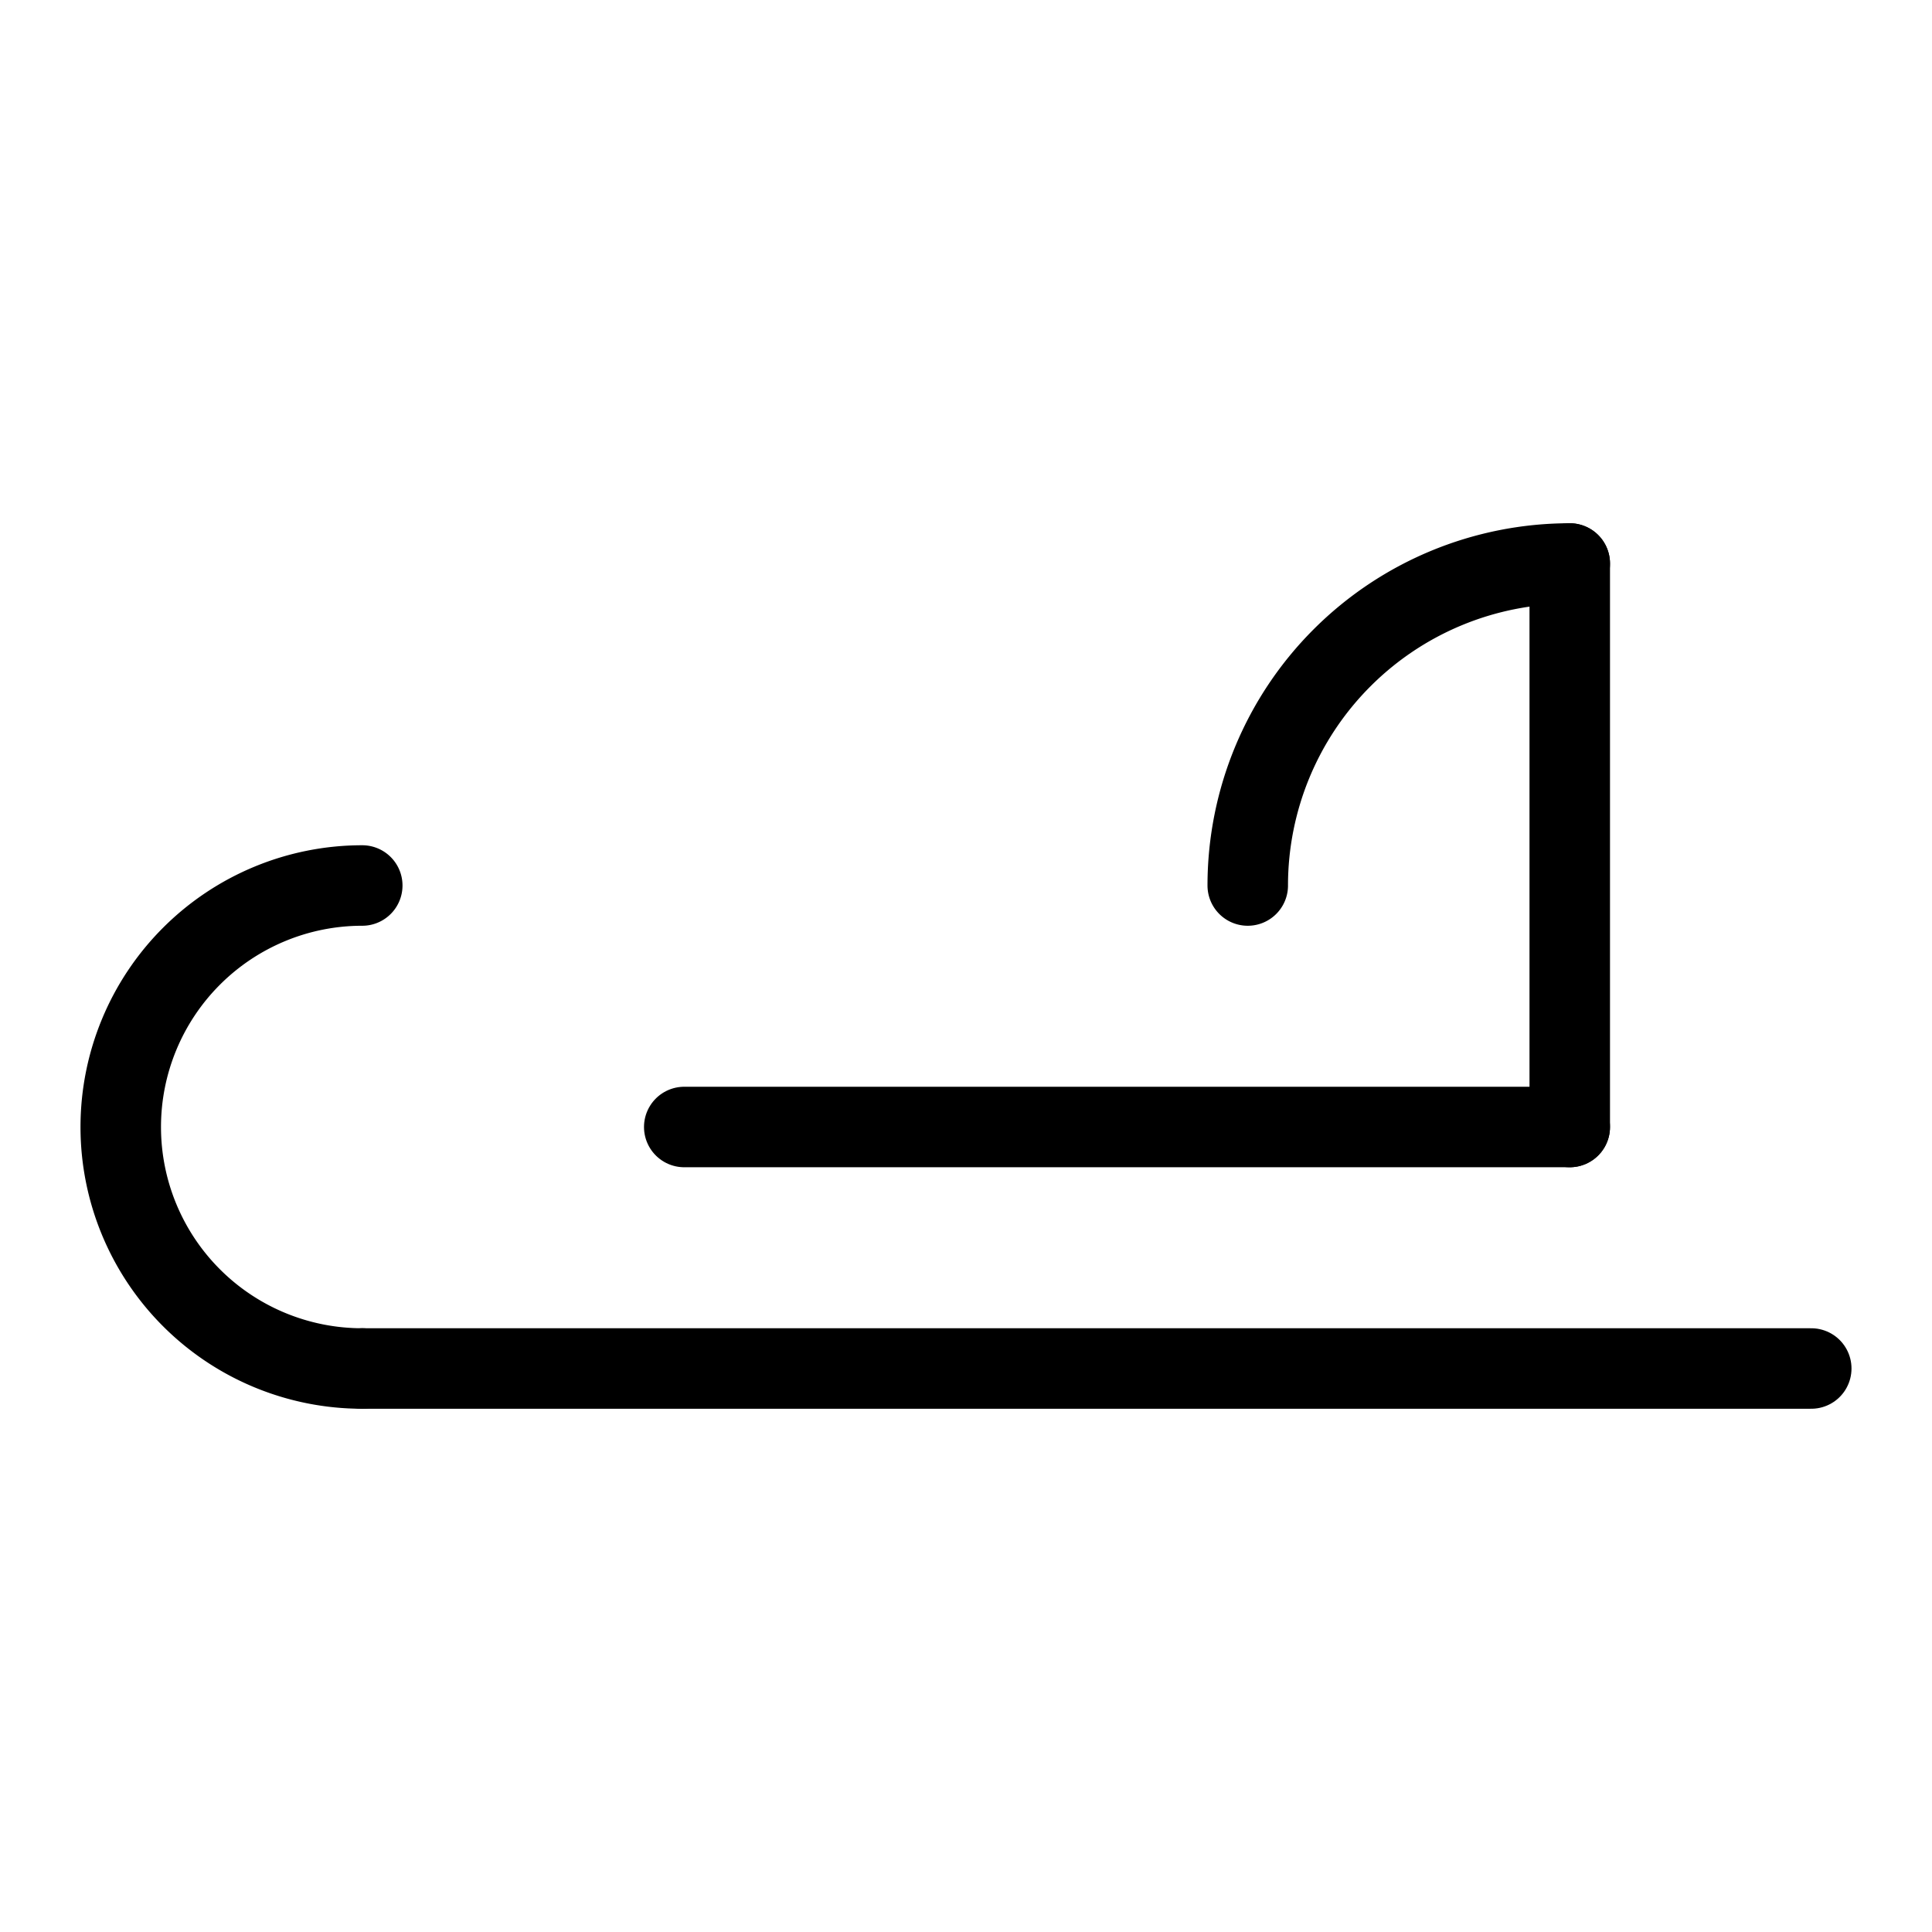 <svg xmlns="http://www.w3.org/2000/svg" viewBox="0 0 48 48"><title>691_xm_h</title><line x1="17" y1="28" x2="39" y2="28" fill="none" stroke="#000" stroke-linecap="round" stroke-linejoin="round" stroke-width="2"/><path d="M31,22a8,8,0,0,1,8-8" fill="none" stroke="#000" stroke-linecap="round" stroke-linejoin="round" stroke-width="2"/><line x1="39" y1="14" x2="39" y2="28" fill="none" stroke="#000" stroke-linecap="round" stroke-linejoin="round" stroke-width="2"/><path d="M9,34A6,6,0,0,1,9,22" fill="none" stroke="#000" stroke-linecap="round" stroke-linejoin="round" stroke-width="2"/><line x1="9" y1="34" x2="45" y2="34" fill="none" stroke="#000" stroke-linecap="round" stroke-linejoin="round" stroke-width="2"/><rect width="48" height="48" fill="none"/></svg>